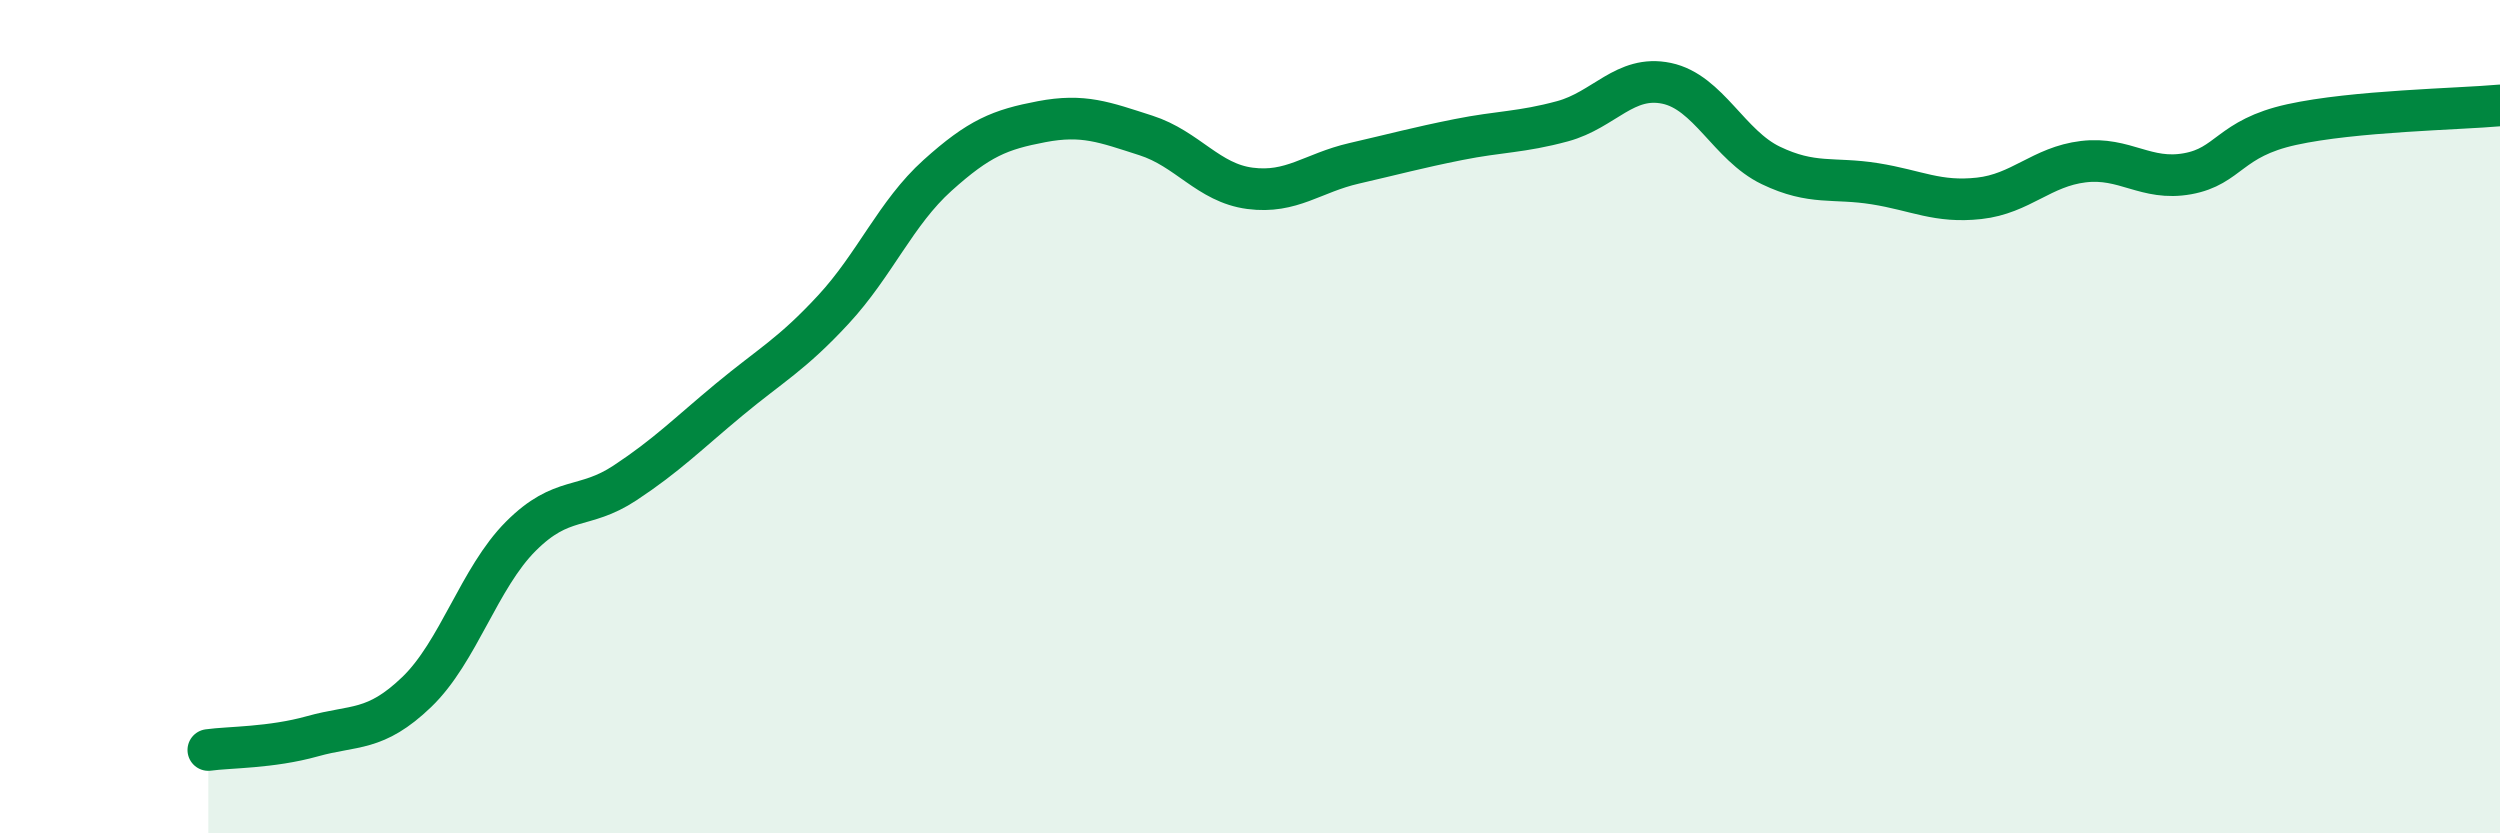 
    <svg width="60" height="20" viewBox="0 0 60 20" xmlns="http://www.w3.org/2000/svg">
      <path
        d="M 5,18 C 5.5,17.93 6.5,17.95 7.5,17.67 C 8.5,17.39 9,17.57 10,16.61 C 11,15.65 11.5,13.87 12.5,12.87 C 13.5,11.87 14,12.25 15,11.59 C 16,10.93 16.5,10.42 17.5,9.59 C 18.5,8.76 19,8.51 20,7.43 C 21,6.35 21.5,5.11 22.5,4.21 C 23.5,3.31 24,3.11 25,2.92 C 26,2.73 26.5,2.93 27.5,3.25 C 28.5,3.57 29,4.39 30,4.52 C 31,4.65 31.5,4.15 32.5,3.92 C 33.5,3.69 34,3.55 35,3.35 C 36,3.15 36.5,3.18 37.5,2.91 C 38.5,2.64 39,1.79 40,2 C 41,2.21 41.5,3.49 42.5,3.97 C 43.5,4.45 44,4.25 45,4.41 C 46,4.57 46.5,4.87 47.5,4.76 C 48.5,4.65 49,4 50,3.88 C 51,3.76 51.5,4.35 52.5,4.17 C 53.5,3.99 53.5,3.32 55,2.99 C 56.5,2.66 59,2.62 60,2.53L60 20L5 20Z"
        fill="#008740"
        opacity="0.1"
        stroke-linecap="round"
        stroke-linejoin="round"
      />
      <path
        d="M 5,18 C 5.5,17.93 6.5,17.95 7.5,17.67 C 8.5,17.39 9,17.57 10,16.61 C 11,15.65 11.5,13.87 12.5,12.87 C 13.5,11.87 14,12.25 15,11.59 C 16,10.93 16.5,10.42 17.5,9.59 C 18.5,8.76 19,8.51 20,7.43 C 21,6.35 21.5,5.11 22.5,4.21 C 23.5,3.31 24,3.11 25,2.92 C 26,2.73 26.5,2.93 27.5,3.25 C 28.5,3.57 29,4.39 30,4.52 C 31,4.65 31.5,4.15 32.5,3.92 C 33.5,3.69 34,3.55 35,3.35 C 36,3.15 36.5,3.18 37.5,2.91 C 38.5,2.64 39,1.79 40,2 C 41,2.21 41.5,3.49 42.5,3.97 C 43.5,4.45 44,4.25 45,4.41 C 46,4.57 46.5,4.87 47.5,4.76 C 48.5,4.65 49,4 50,3.88 C 51,3.76 51.5,4.35 52.5,4.17 C 53.5,3.99 53.5,3.32 55,2.99 C 56.5,2.66 59,2.62 60,2.53"
        stroke="#008740"
        stroke-width="1"
        fill="none"
        stroke-linecap="round"
        stroke-linejoin="round"
      />
    </svg>
  